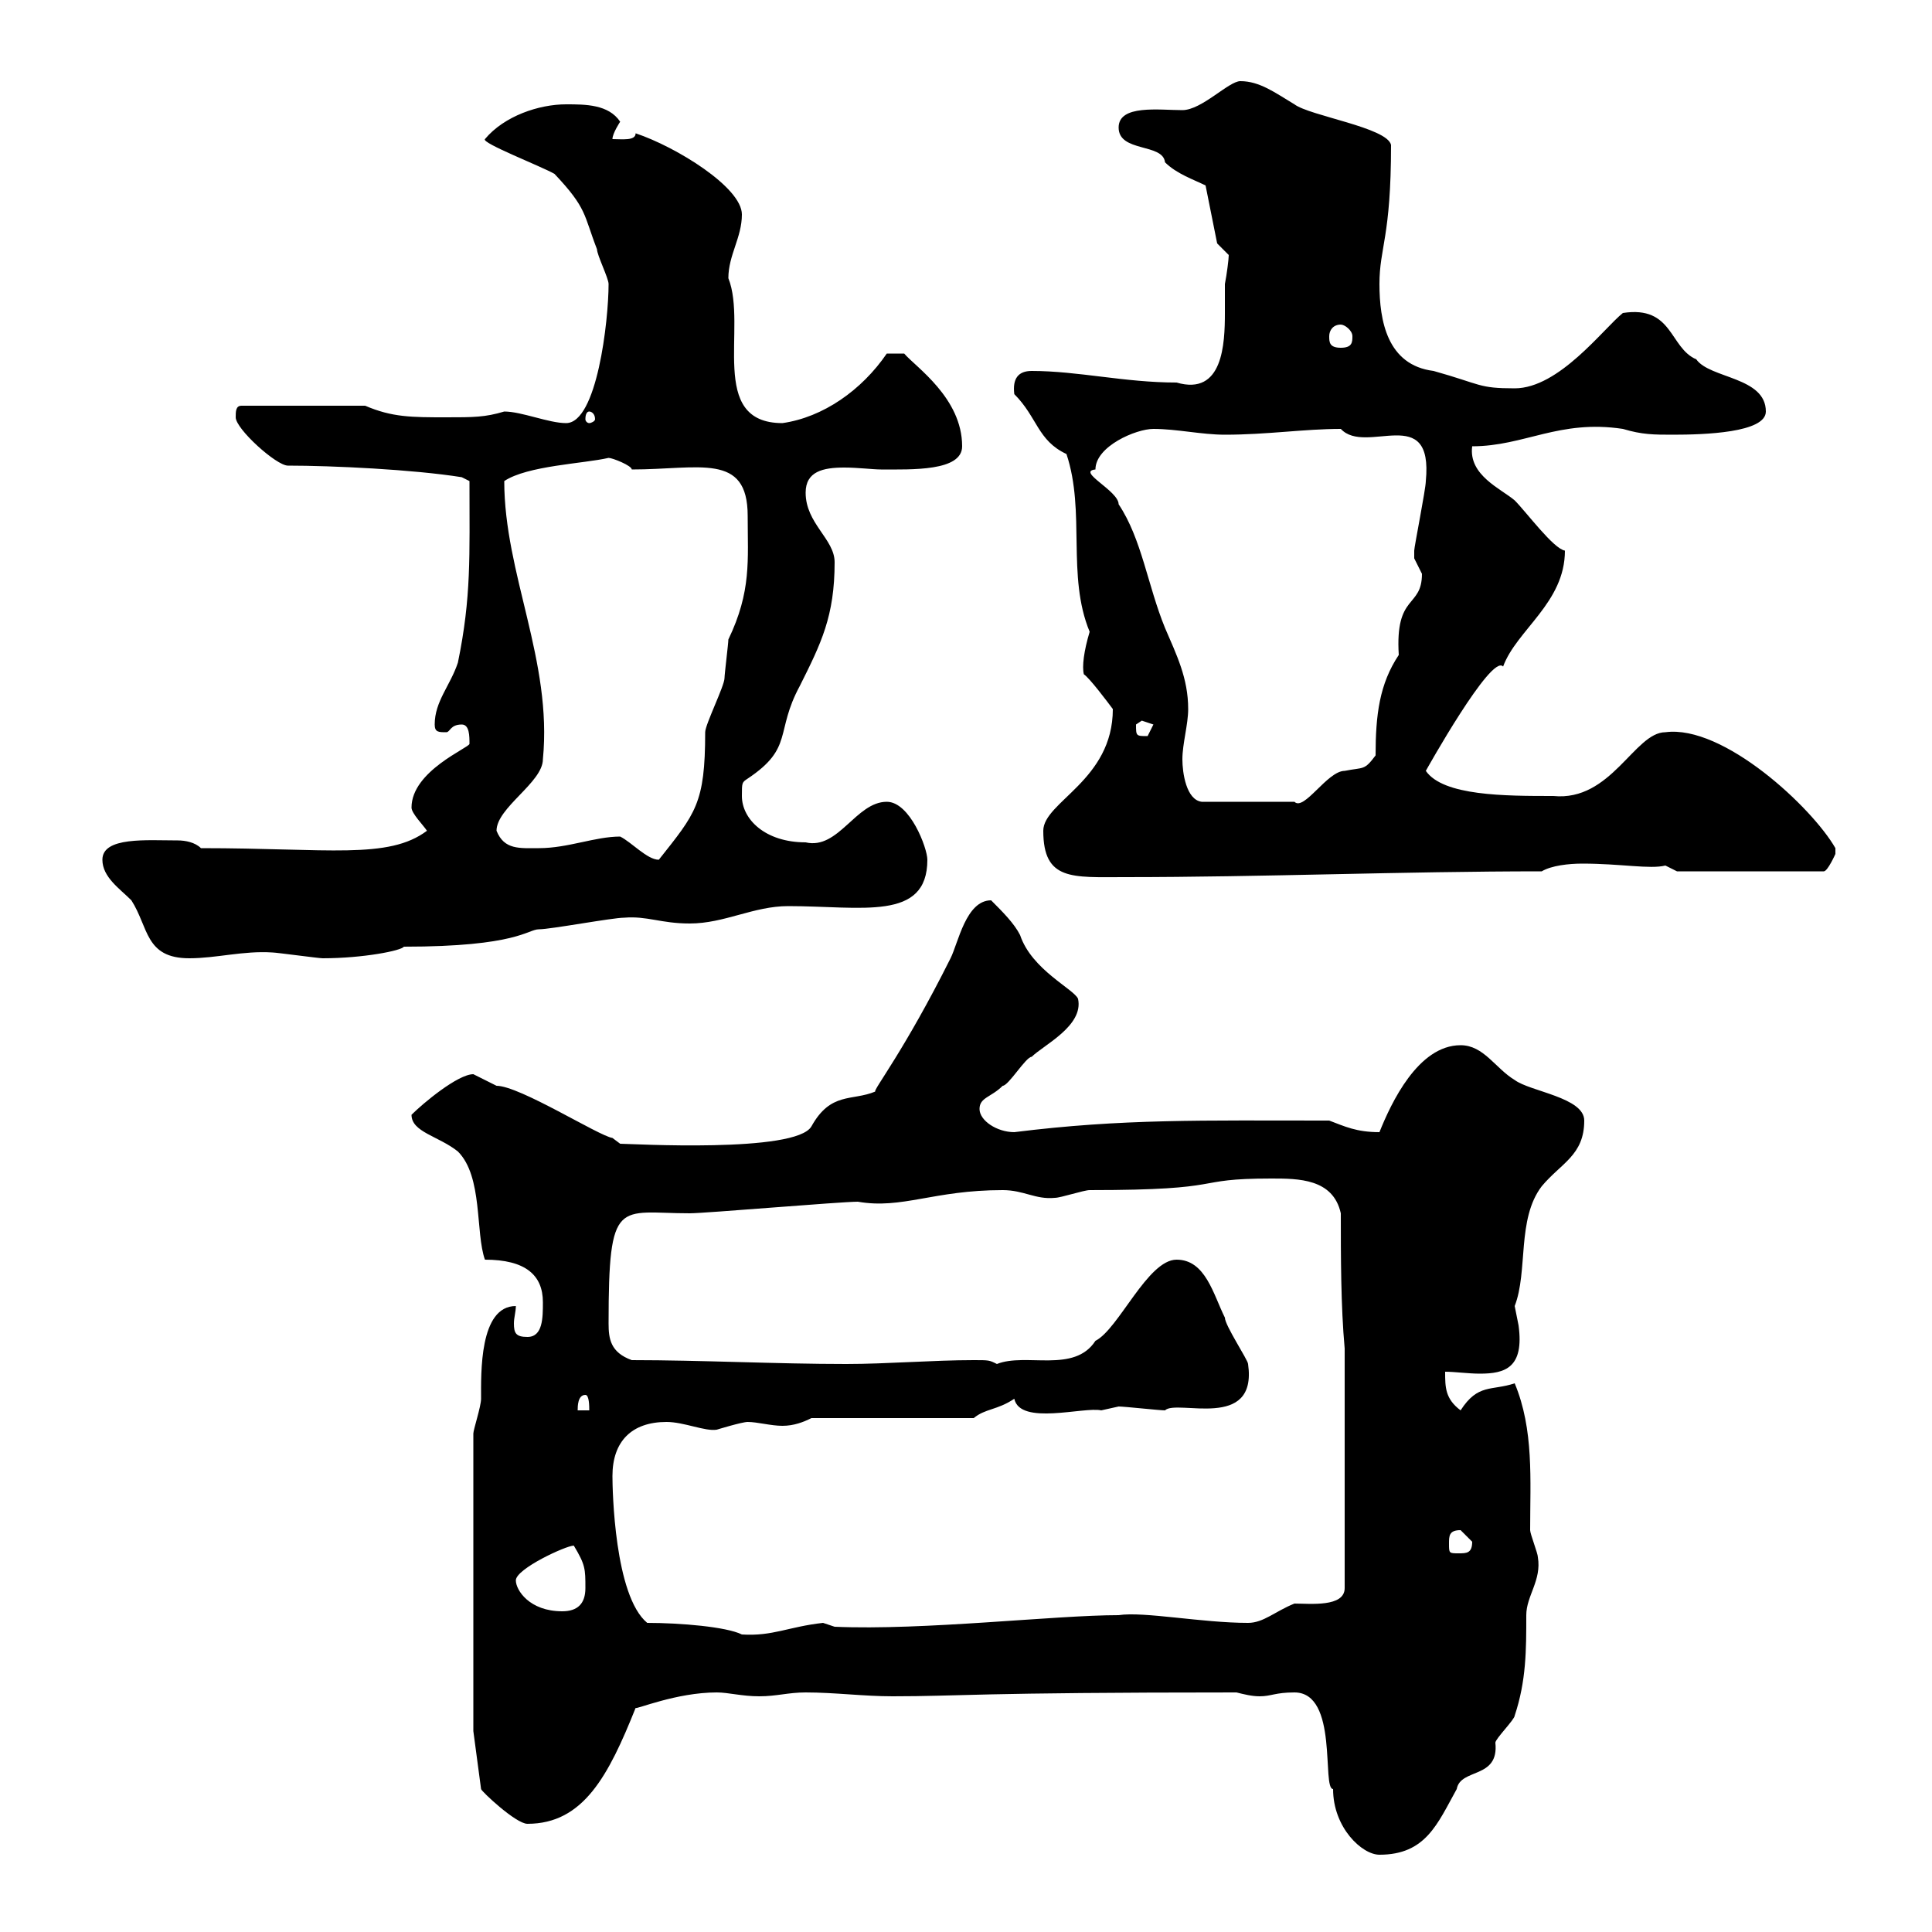 <svg xmlns="http://www.w3.org/2000/svg" xmlns:xlink="http://www.w3.org/1999/xlink" width="300" height="300"><path d="M201 262.80C207.90 262.80 205.20 277.80 207 277.80C207 283.80 211.50 288 214.20 288C221.40 288 223.20 283.20 226.20 277.80C226.80 274.50 232.80 276.30 232.20 270.60C232.20 270 235.20 267 235.20 266.40C237 261 237 256.20 237 250.80C237 247.80 239.40 245.40 238.80 241.80C238.80 241.20 237.60 238.20 237.60 237.60C237.60 229.80 238.20 222 235.20 214.80C231.60 216 229.50 214.80 226.80 219C224.40 217.20 224.40 215.40 224.40 213C225.90 213 228 213.30 229.80 213.30C233.70 213.30 236.70 212.40 235.80 205.80C235.80 205.80 235.20 202.80 235.20 202.80C237.30 197.40 235.50 189.30 239.40 184.20C242.40 180.60 246 179.40 246 174C246 170.40 237.60 169.50 235.20 167.70C232.20 165.90 230.40 162.30 226.80 162.30C220.20 162.30 216 171.30 214.20 175.80C210.60 175.80 208.80 174.90 206.40 174C186.60 174 174.30 173.70 157.50 175.80C154.80 175.80 152.10 174 152.10 172.20C152.10 170.40 153.90 170.40 155.70 168.60C156.60 168.60 159.30 164.10 160.20 164.10C162 162.30 168.30 159.30 167.40 155.10C166.80 153.60 160.20 150.60 158.40 145.20C157.50 143.40 155.70 141.60 153.90 139.80C150 139.80 148.80 146.40 147.60 148.80C140.40 163.20 135.60 169.20 135.90 169.50C132.30 171 129 169.50 126 174.90C123.60 179.10 97.80 177.60 96.30 177.60L95.10 176.70C93 176.40 80.70 168.60 77.10 168.60C77.10 168.60 73.50 166.80 73.50 166.80C71.10 166.80 65.70 171.30 63.90 173.10C63.90 175.80 68.10 176.40 71.10 178.80C75 182.70 73.80 191.40 75.30 195.60C81.60 195.60 84.30 198 84.30 202.20C84.30 204.60 84.30 207.60 81.90 207.60C80.10 207.60 79.80 207 79.80 205.50C79.80 204.60 80.10 203.70 80.10 202.80C74.40 202.80 74.70 213.30 74.70 217.20C74.70 218.40 73.50 222 73.50 222.60L73.50 268.80L74.70 277.80C74.70 278.10 80.10 283.20 81.90 283.20C90.60 283.20 94.50 275.70 98.70 265.20C98.70 265.50 105 262.80 111.30 262.80C113.10 262.80 115.20 263.40 117.90 263.40C120.60 263.40 122.40 262.80 125.10 262.80C129.60 262.80 134.10 263.40 138.60 263.40C149.10 263.40 151.20 262.80 192 262.80C193.20 263.10 194.40 263.40 195.60 263.40C197.40 263.40 198 262.80 201 262.80ZM100.50 252C95.40 247.80 95.10 231.30 95.10 229.20C95.10 223.80 98.10 220.80 103.50 220.80C106.20 220.80 109.50 222.30 111.30 222C111.30 222 115.20 220.80 116.10 220.80C117.60 220.80 119.70 221.40 121.50 221.40C123.30 221.40 124.80 220.80 126 220.20L151.20 220.20C153 218.70 154.80 219 157.50 217.20C158.40 221.40 168.30 218.40 171 219C171 219 173.70 218.40 173.70 218.40C174.60 218.40 180 219 180.90 219C182.70 217.20 195.30 222.30 193.80 211.80C193.80 211.20 190.20 205.80 190.20 204.60C188.40 201 187.20 195.60 182.70 195.60C178.20 195.60 173.70 206.40 170.10 208.20C166.80 213.30 159.30 210 154.80 211.80C153.60 211.20 153.60 211.20 151.20 211.20C144.90 211.20 137.70 211.80 131.40 211.80C120.60 211.80 108.90 211.20 98.10 211.20C94.80 210 94.50 207.90 94.50 205.50C94.50 185.70 96 188.40 107.10 188.40C109.50 188.40 130.50 186.60 133.20 186.60C140.10 187.80 144.90 184.80 155.70 184.80C159 184.80 160.80 186.30 163.80 186C164.70 186 168.30 184.80 169.20 184.80C191.40 184.80 184.50 183 197.40 183C201.60 183 207 183 208.20 188.40C208.20 195 208.20 202.80 208.80 209.40L208.80 246.60C208.80 249.60 203.40 249 201 249C198 250.20 196.20 252 193.80 252C186.60 252 177.60 250.20 173.70 250.80C163.80 250.80 143.40 253.20 129.60 252.60L127.80 252C122.40 252.60 120 254.10 115.20 253.80C112.80 252.60 105.60 252 100.50 252ZM80.10 245.40C80.10 243.60 87.90 240 89.10 240C90.90 243 90.90 243.60 90.90 246.60C90.90 249 89.70 250.20 87.30 250.20C82.20 250.20 80.10 246.90 80.10 245.40ZM226.80 237.60C226.80 237.60 228.60 239.40 228.60 239.40C228.60 241.20 227.70 241.20 226.50 241.20C225 241.20 225 241.20 225 239.70C225 238.50 225 237.60 226.80 237.60ZM90.90 216.60C91.50 216.60 91.50 218.40 91.50 219L89.70 219C89.70 218.40 89.70 216.60 90.90 216.60ZM15.90 133.50C15.90 136.20 18.60 138 20.40 139.80C23.10 144 22.50 148.80 29.40 148.80C33.60 148.80 37.80 147.60 42.30 147.90C42.90 147.90 49.50 148.80 50.10 148.80C56.40 148.80 62.40 147.60 62.70 147C80.40 147 81.90 144.30 83.70 144.30C85.50 144.30 95.10 142.50 96.90 142.50C100.50 142.20 102.60 143.40 107.10 143.40C112.50 143.40 117 140.70 122.40 140.70C133.80 140.70 144 143.10 144 133.50C144 131.70 141.30 124.50 137.70 124.50C132.90 124.50 130.20 132 125.10 130.80C118.80 130.80 115.20 127.20 115.20 123.60C115.20 121.50 115.20 121.50 116.10 120.90C123.30 116.10 120.30 113.70 124.20 106.50C127.50 99.90 129.60 95.70 129.60 87.30C129.60 83.70 125.10 81.30 125.10 76.50C125.10 73.20 127.80 72.60 131.10 72.60C133.20 72.60 135.60 72.90 136.80 72.90C141.60 72.90 149.40 73.20 149.40 69.30C149.40 61.80 142.20 57 140.40 54.90L137.70 54.90C133.80 60.60 127.80 64.80 121.50 65.70C109.80 65.70 116.10 50.70 113.10 43.20C113.10 39.60 115.20 36.90 115.20 33.30C115.20 29.10 105 22.80 98.70 20.70C98.70 21.90 96.60 21.60 95.10 21.60C95.10 20.70 96.30 18.90 96.30 18.90C94.50 16.20 90.90 16.20 87.90 16.20C83.70 16.20 78.30 18 75.30 21.60C74.70 22.20 84 25.80 86.10 27C91.20 32.40 90.60 33.30 92.70 38.70C92.70 39.60 94.50 43.20 94.50 44.10C94.50 49.80 92.70 65.70 87.90 65.70C85.20 65.70 81 63.90 78.30 63.90C75.30 64.80 73.50 64.80 69.30 64.80C63.90 64.80 60.90 64.80 56.70 63L37.50 63C36.60 63 36.60 63.90 36.60 64.80C36.60 66.60 42.90 72.30 44.70 72.30C51.60 72.30 64.20 72.90 71.70 74.10L72.90 74.70C72.90 86.40 73.20 92.70 71.10 102.90C69.90 106.50 67.50 108.90 67.50 112.50C67.50 113.70 68.10 113.70 69.30 113.70C69.90 113.70 69.90 112.50 71.70 112.50C72.90 112.50 72.90 114.30 72.90 115.50C72.90 116.10 63.90 119.70 63.90 125.40C63.90 126.30 65.70 128.10 66.30 129C60.30 133.50 51 131.70 31.20 131.70C30.30 130.80 28.80 130.50 27.60 130.50C22.80 130.50 15.90 129.90 15.90 133.50ZM162 129C162 136.80 166.50 136.20 174.60 136.20C196.20 136.20 217.80 135.30 239.40 135.30C240.90 134.40 243.60 134.10 245.70 134.10C251.70 134.10 256.20 135 258.60 134.40L260.40 135.30L283.20 135.30C283.80 135.30 285 132.60 285 132.60C285 132.60 285 132.60 285 131.70C281.40 125.40 267.60 112.50 258.60 113.70C253.80 113.70 250.20 124.50 241.20 123.60C233.70 123.60 224.10 123.60 221.40 119.70C221.40 119.70 231.60 101.40 233.40 103.50C235.50 97.80 243 93.60 243 85.50C241.20 85.20 237 79.50 235.20 77.70C233.10 75.90 228 73.80 228.60 69.30C236.70 69.30 242.10 65.10 252 66.60C255 67.50 256.80 67.50 259.80 67.50C264.60 67.50 274.20 67.20 274.20 63.90C274.20 58.50 265.50 58.80 263.40 55.80C259.20 54 259.80 47.40 252 48.60C249 51 242.10 60.30 235.20 60.30C229.50 60.30 230.10 59.70 222.60 57.60C215.40 56.70 214.20 49.80 214.20 44.10C214.20 38.40 216 36.90 216 22.50C215.40 19.80 203.40 18 201 16.20C198 14.40 195.60 12.60 192.60 12.60C190.80 12.60 186.60 17.10 183.60 17.10C180 17.10 173.70 16.20 173.70 19.80C173.70 23.70 180.60 22.20 180.90 25.20C182.70 27 185.40 27.90 187.20 28.80L189 37.80C189 37.80 190.80 39.60 190.80 39.60C190.80 40.20 190.50 42.60 190.20 44.10C190.20 45.60 190.20 47.10 190.20 48.60C190.20 53.40 189.90 61.50 182.70 59.40C174.60 59.40 167.40 57.60 160.20 57.60C158.10 57.60 157.20 58.80 157.50 61.20C161.10 64.80 161.10 68.40 165.60 70.50C168.60 79.50 165.60 89.40 169.20 98.10C168.30 101.10 168 103.50 168.30 104.70C169.20 105.30 171.90 108.90 172.80 110.10C172.80 121.20 162 124.50 162 129ZM96.30 129.90C92.40 129.90 88.20 131.70 83.70 131.70C80.70 131.70 78.30 132 77.10 129C77.10 125.40 84.30 121.50 84.30 117.90C85.80 102.60 78.30 89.10 78.30 74.70C81.90 72.30 90.60 72 94.50 71.10C95.10 71.10 98.10 72.30 98.10 72.90C108.60 72.90 116.10 70.20 116.10 80.10C116.10 87 116.70 91.80 113.10 99.30C113.10 99.90 112.50 104.70 112.50 105.30C112.50 106.50 109.50 112.50 109.50 113.70C109.50 124.80 108 126.30 102.30 133.50C100.50 133.50 98.10 130.80 96.30 129.90ZM183.60 117.90C183.60 115.50 184.50 112.50 184.50 110.10C184.50 105.30 182.70 101.70 180.90 97.50C178.20 90.90 177.30 83.70 173.70 78.30C173.70 76.20 167.10 73.20 170.10 72.90C170.10 69.30 176.40 66.60 179.10 66.60C182.70 66.60 186.60 67.50 190.20 67.50C196.80 67.50 202.50 66.60 208.20 66.60C212.10 70.80 222.60 62.40 221.40 74.70C221.40 75.90 219.60 84.90 219.60 85.50C219.60 85.50 219.60 85.50 219.60 86.70C219.60 86.70 220.80 89.10 220.80 89.10C220.80 94.50 216.60 92.10 217.20 101.70C214.20 106.20 213.60 111 213.60 117.30C211.80 119.70 211.80 119.10 208.80 119.70C206.10 119.70 202.50 126 201 124.50L186.60 124.50C184.20 124.20 183.60 120 183.60 117.90ZM176.40 112.50C176.40 112.50 177.30 111.90 177.30 111.90C177.30 111.90 179.10 112.50 179.10 112.50C179.10 112.50 178.20 114.30 178.20 114.30C176.40 114.30 176.40 114.30 176.40 112.50ZM91.50 63.90C91.80 63.90 92.40 64.20 92.40 65.10C92.40 65.40 91.80 65.70 91.50 65.70C91.20 65.70 90.90 65.40 90.90 65.10C90.90 64.20 91.20 63.90 91.50 63.90ZM206.40 52.20C206.40 51.30 207 50.40 208.20 50.40C208.80 50.40 210 51.30 210 52.20C210 53.10 210 54 208.20 54C206.40 54 206.40 53.10 206.40 52.20Z"/></svg>